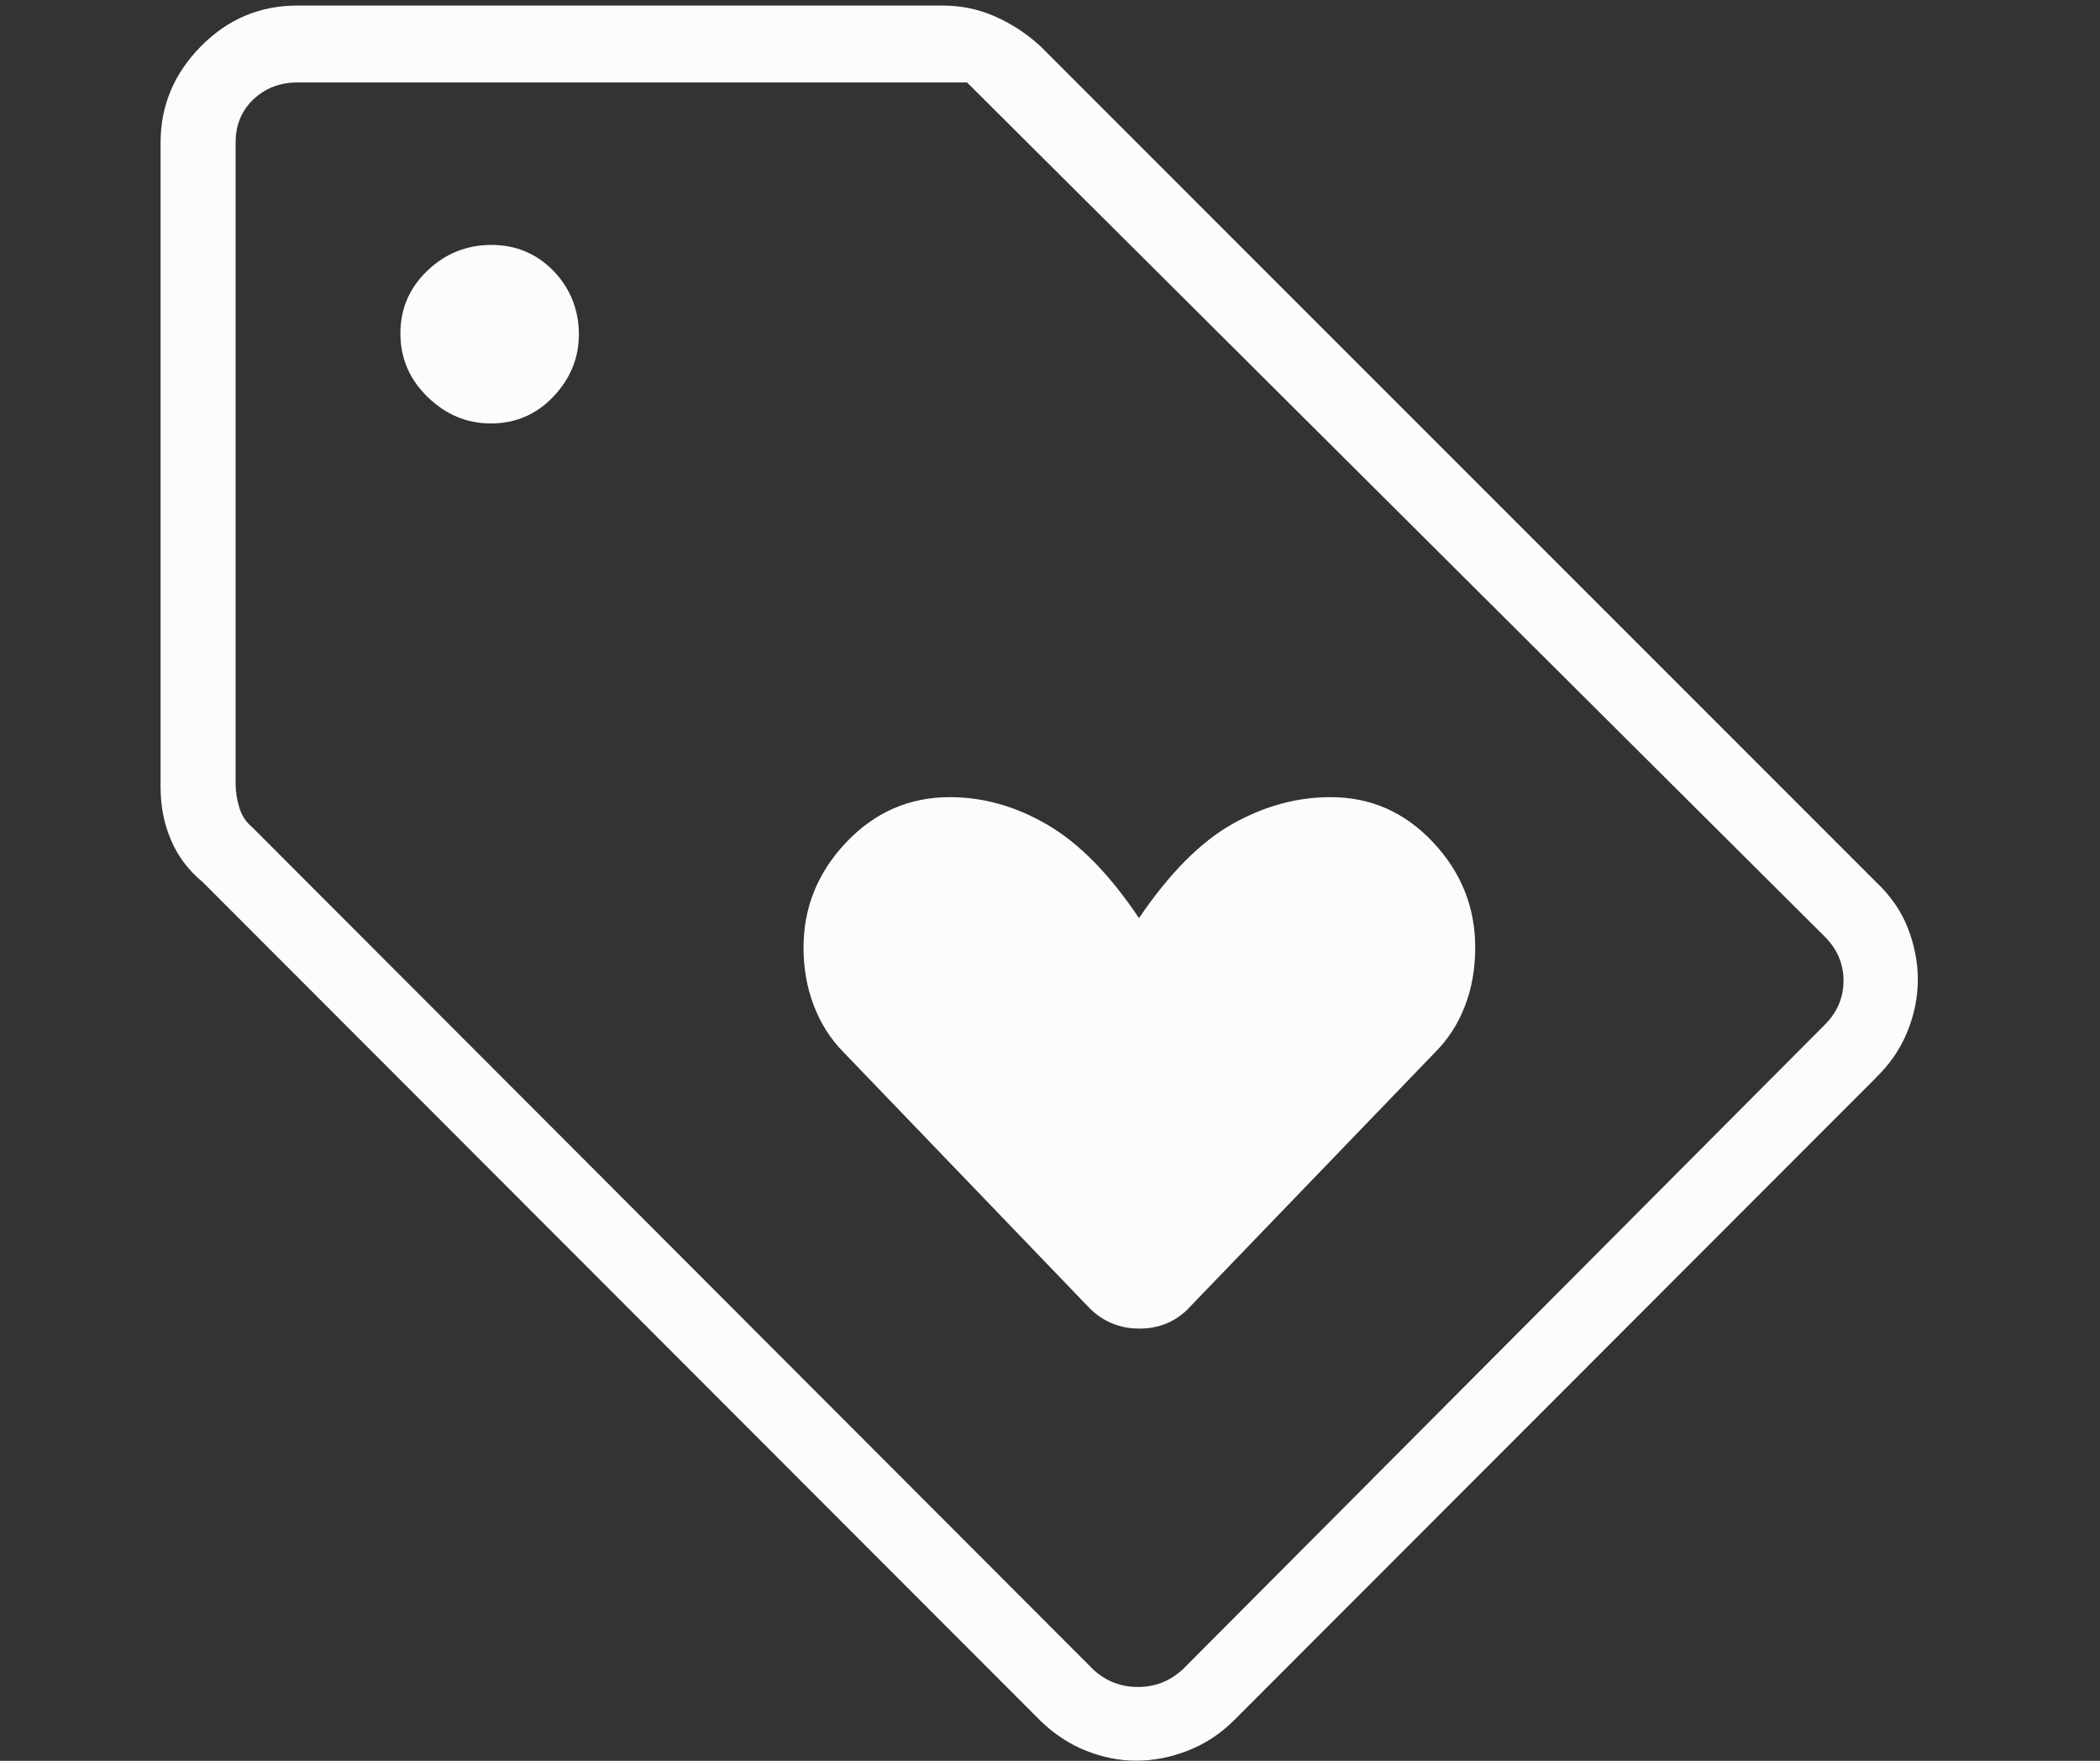 <?xml version="1.0" encoding="UTF-8"?>
<svg xmlns="http://www.w3.org/2000/svg" id="Layer_1" data-name="Layer 1" width="170.14" height="142.63" viewBox="0 0 170.14 142.63">
  <rect x="0" y="0" width="170.14" height="142.63" fill="#333333" stroke="none"/>
  <defs>
    <style>      .cls-1 {        fill: #fcfcfc;      }    </style>
  </defs>
  <path class="cls-1" d="M151.98,87.31l-52.07,52.11c-1.1,1.07-2.33,1.87-3.71,2.4-1.37.53-2.75.8-4.13.8s-2.74-.27-4.09-.81c-1.35-.54-2.56-1.34-3.65-2.39L16.42,71.45c-1.15-.95-2.01-2.09-2.57-3.41-.56-1.32-.84-2.74-.84-4.28V11.54c0-2.97,1.08-5.56,3.25-7.77,2.17-2.21,4.78-3.32,7.84-3.32h52.27c1.49,0,2.9.29,4.22.87,1.32.58,2.54,1.37,3.66,2.38l67.73,67.73c1.18,1.11,2.05,2.36,2.59,3.74.54,1.39.81,2.78.81,4.19s-.29,2.86-.86,4.24c-.57,1.39-1.42,2.62-2.54,3.7ZM95.77,135.28l52.07-52.27c1.01-1.01,1.52-2.2,1.52-3.57s-.51-2.56-1.52-3.57L78.35,6.68H24.1c-1.42,0-2.61.46-3.57,1.37-.96.91-1.44,2.08-1.44,3.49v51.98c0,.61.1,1.24.3,1.9.2.66.56,1.19,1.06,1.6l68.17,68.26c1.01.91,2.2,1.37,3.57,1.37s2.56-.46,3.57-1.37ZM39.76,34.3c2,0,3.69-.72,5.07-2.17s2.07-3.13,2.07-5.06-.69-3.72-2.06-5.13c-1.37-1.4-3.05-2.1-5.02-2.1-2.01,0-3.75.7-5.2,2.09-1.45,1.39-2.18,3.08-2.18,5.08s.73,3.71,2.2,5.14c1.47,1.43,3.17,2.15,5.12,2.15ZM96.28,105.99l20-20.76c1.04-1.04,1.84-2.28,2.4-3.72.56-1.44.84-3.03.84-4.77,0-3.26-1.14-6.1-3.43-8.53-2.29-2.43-5.05-3.64-8.28-3.64-2.75,0-5.41.73-7.99,2.19s-5.09,4-7.54,7.61c-2.35-3.51-4.81-6.03-7.38-7.54-2.57-1.51-5.22-2.26-7.94-2.26-3.28,0-6.08,1.22-8.39,3.65-2.31,2.43-3.47,5.28-3.47,8.54,0,1.68.28,3.25.84,4.71.56,1.46,1.36,2.71,2.4,3.76l19.96,20.76c1.1,1.08,2.44,1.63,4.01,1.63s2.9-.54,3.98-1.63Z"></path>
</svg>
